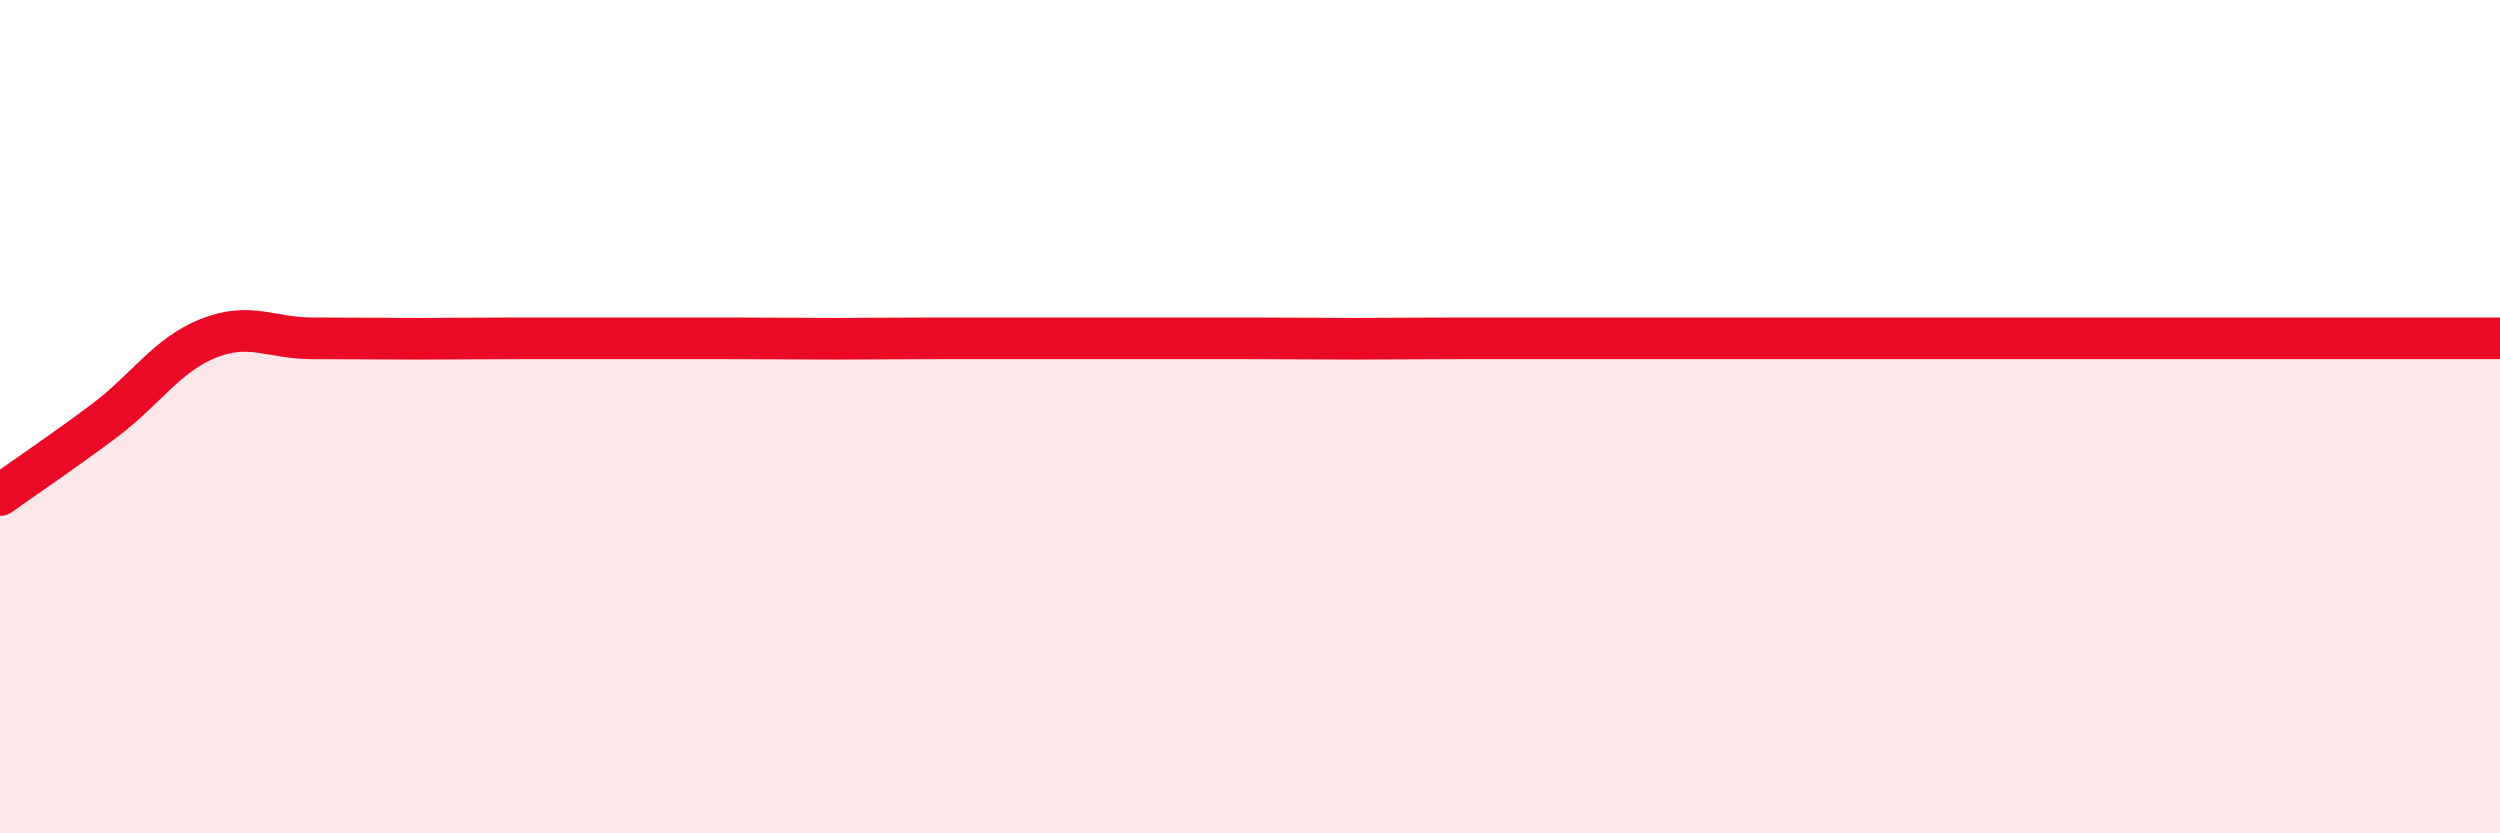 
    <svg width="60" height="20" viewBox="0 0 60 20" xmlns="http://www.w3.org/2000/svg">
      <path
        d="M 0,11.88 C 0.5,11.52 1.5,10.85 2.5,10.1 C 3.5,9.35 4,8.52 5,8.12 C 6,7.72 6.5,8.12 7.5,8.12 C 8.5,8.12 9,8.13 10,8.13 C 11,8.13 11.5,8.12 12.5,8.12 C 13.5,8.12 14,8.12 15,8.12 C 16,8.12 16.5,8.12 17.5,8.12 C 18.5,8.12 19,8.13 20,8.13 C 21,8.13 21.5,8.12 22.5,8.12 C 23.5,8.12 24,8.12 25,8.12 C 26,8.12 26.5,8.12 27.5,8.12 C 28.5,8.12 29,8.12 30,8.12 C 31,8.12 31.5,8.13 32.5,8.13 C 33.5,8.13 34,8.12 35,8.12 C 36,8.12 36.5,8.12 37.5,8.12 C 38.5,8.12 39,8.12 40,8.12 C 41,8.12 41.5,8.12 42.5,8.12 C 43.5,8.12 44,8.12 45,8.12 C 46,8.12 46.5,8.12 47.5,8.12 C 48.5,8.12 49,8.12 50,8.12 C 51,8.12 51.5,8.12 52.5,8.12 C 53.5,8.12 53.5,8.12 55,8.12 C 56.5,8.12 59,8.12 60,8.12L60 20L0 20Z"
        fill="#EB0A25"
        opacity="0.1"
        stroke-linecap="round"
        stroke-linejoin="round"
      />
      <path
        d="M 0,11.88 C 0.5,11.52 1.5,10.85 2.5,10.1 C 3.5,9.35 4,8.52 5,8.12 C 6,7.72 6.5,8.12 7.5,8.12 C 8.5,8.12 9,8.13 10,8.13 C 11,8.13 11.5,8.12 12.5,8.12 C 13.5,8.12 14,8.12 15,8.12 C 16,8.12 16.5,8.12 17.5,8.12 C 18.5,8.12 19,8.13 20,8.13 C 21,8.13 21.5,8.12 22.5,8.12 C 23.5,8.12 24,8.12 25,8.12 C 26,8.12 26.5,8.12 27.5,8.12 C 28.5,8.12 29,8.12 30,8.12 C 31,8.12 31.5,8.13 32.5,8.13 C 33.5,8.13 34,8.12 35,8.12 C 36,8.12 36.5,8.12 37.5,8.12 C 38.5,8.12 39,8.12 40,8.12 C 41,8.12 41.5,8.12 42.5,8.12 C 43.5,8.12 44,8.12 45,8.12 C 46,8.12 46.5,8.12 47.5,8.12 C 48.5,8.12 49,8.12 50,8.12 C 51,8.12 51.5,8.12 52.5,8.12 C 53.5,8.12 53.5,8.12 55,8.12 C 56.5,8.12 59,8.12 60,8.12"
        stroke="#EB0A25"
        stroke-width="1"
        fill="none"
        stroke-linecap="round"
        stroke-linejoin="round"
      />
    </svg>
  